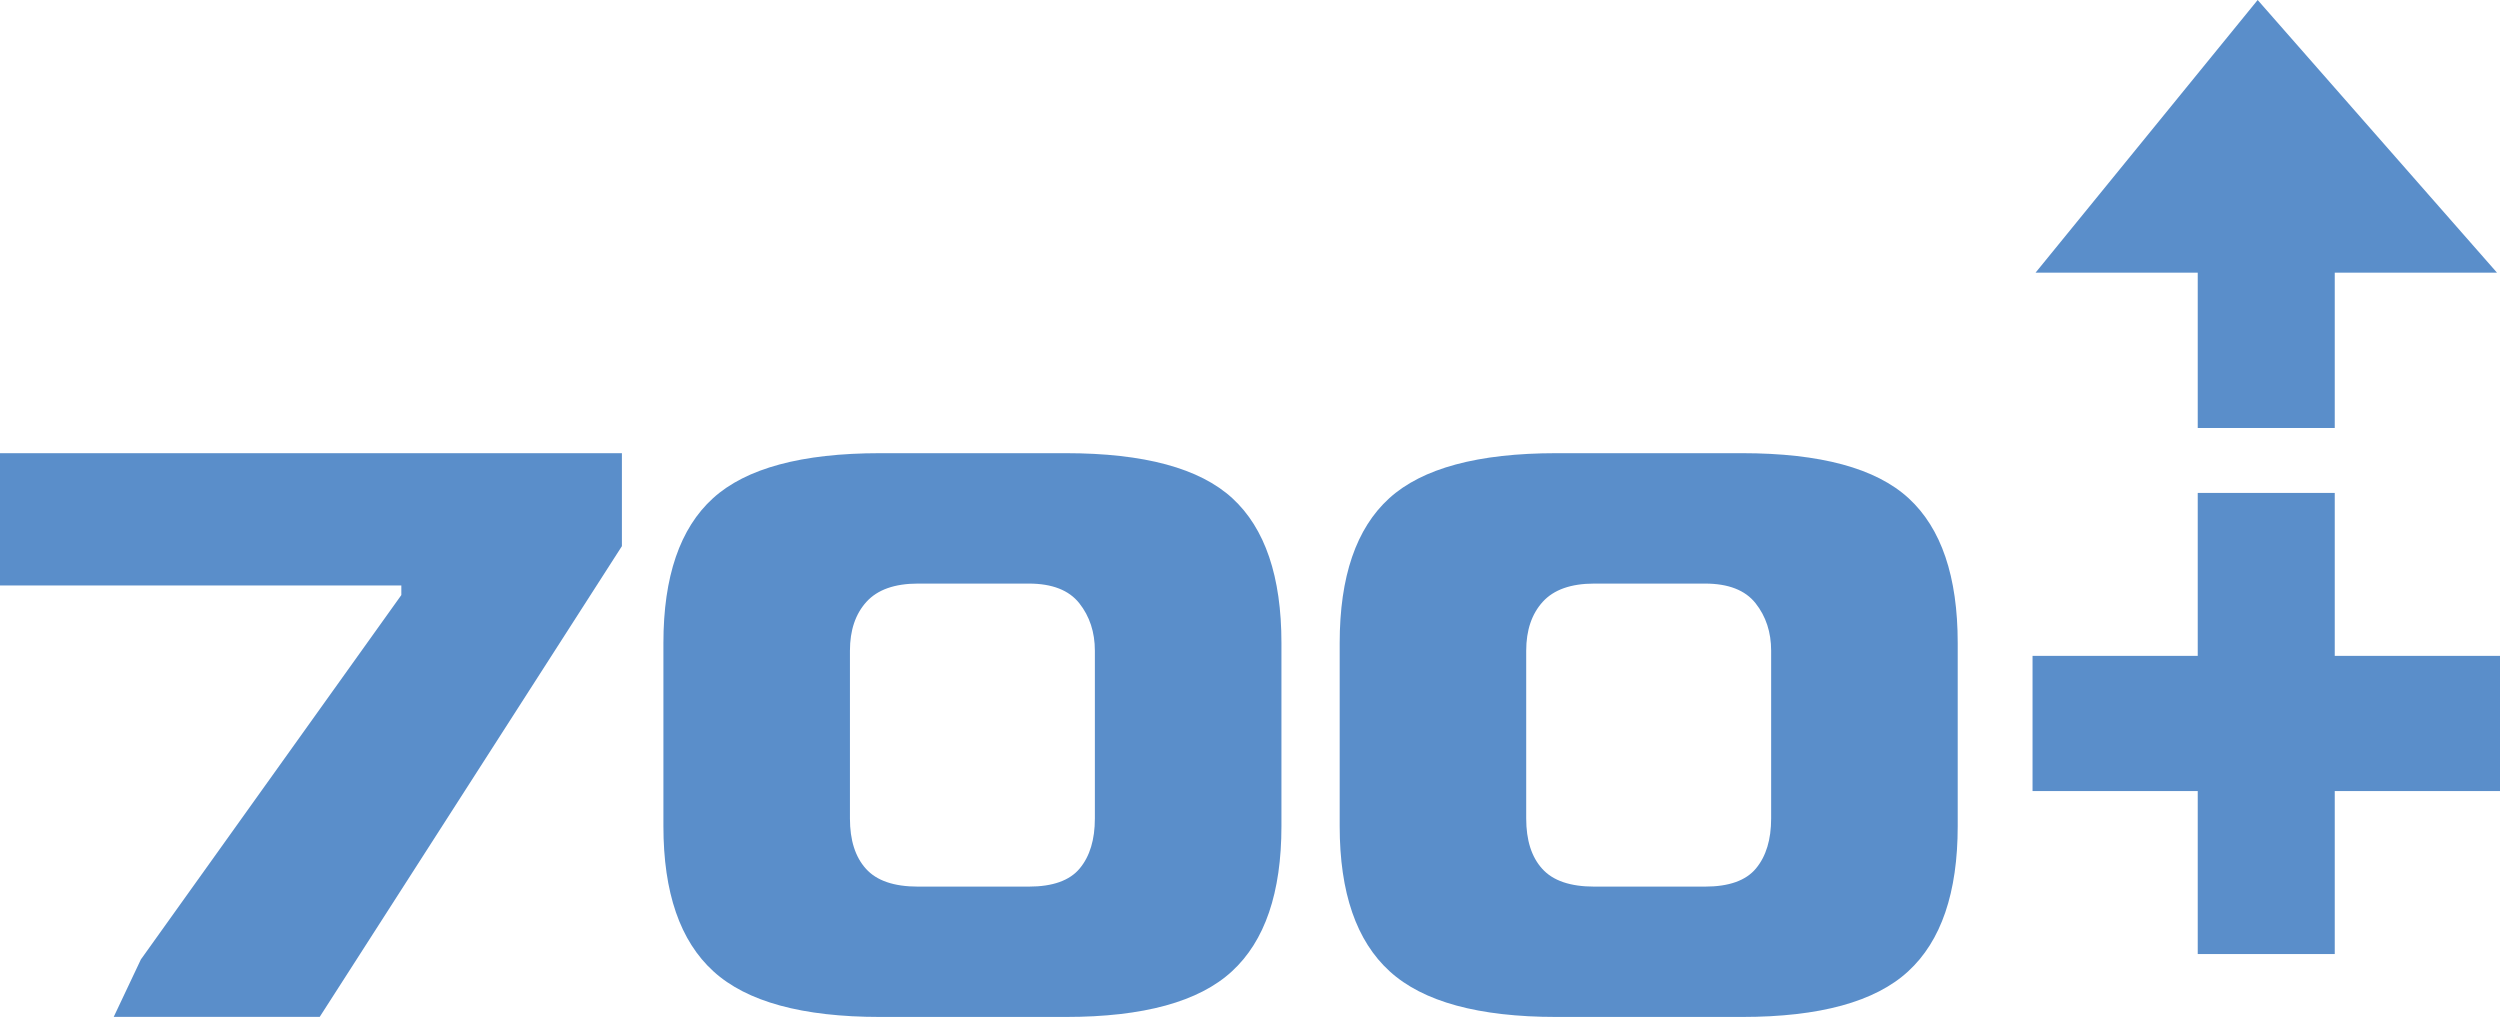 <svg width="118" height="48" viewBox="0 0 118 48" fill="none" xmlns="http://www.w3.org/2000/svg">
<g id="Vector">
<path d="M5.366 48L6.65 45.285L18.943 28.087V27.635H0V21.39H29.354V25.778L15.09 47.997H5.366V48Z" fill="#5A8ECA"/>
<path d="M41.541 48C37.872 48 35.249 47.283 33.676 45.849C32.1 44.416 31.313 42.133 31.313 38.994V30.35C31.313 27.212 32.094 24.934 33.653 23.517C35.212 22.101 37.843 21.39 41.541 21.39H50.302C54 21.39 56.623 22.098 58.168 23.517C59.712 24.937 60.484 27.215 60.484 30.35V38.994C60.484 42.133 59.704 44.419 58.145 45.849C56.586 47.283 53.972 48 50.302 48H41.541ZM43.329 41.848H48.557C49.687 41.848 50.491 41.563 50.966 40.987C51.441 40.414 51.678 39.629 51.678 38.633V30.714C51.678 29.839 51.432 29.091 50.943 28.473C50.454 27.855 49.659 27.545 48.557 27.545H43.329C42.228 27.545 41.418 27.833 40.898 28.405C40.377 28.978 40.117 29.749 40.117 30.714V38.633C40.117 39.66 40.369 40.451 40.875 41.009C41.378 41.568 42.196 41.848 43.329 41.848Z" fill="#5A8ECA"/>
<path d="M73.461 48C69.791 48 67.169 47.283 65.596 45.849C64.02 44.416 63.233 42.133 63.233 38.994V30.35C63.233 27.212 64.014 24.934 65.573 23.517C67.132 22.101 69.763 21.39 73.461 21.39H82.222C85.92 21.39 88.543 22.098 90.087 23.517C91.632 24.937 92.404 27.215 92.404 30.35V38.994C92.404 42.133 91.623 44.419 90.064 45.849C88.506 47.283 85.891 48 82.222 48H73.461ZM75.249 41.848H80.477C81.607 41.848 82.411 41.563 82.885 40.987C83.36 40.414 83.598 39.629 83.598 38.633V30.714C83.598 29.839 83.352 29.091 82.863 28.473C82.374 27.855 81.578 27.545 80.477 27.545H75.249C74.148 27.545 73.338 27.833 72.818 28.405C72.297 28.978 72.037 29.749 72.037 30.714V38.633C72.037 39.66 72.288 40.451 72.795 41.009C73.298 41.568 74.116 41.848 75.249 41.848Z" fill="#5A8ECA"/>
<path d="M96.079 12.869L106.562 0L117.857 12.869H96.079Z" fill="#5A8ECA"/>
<path d="M110.2 9.96H103.733V20.201H110.2V9.96Z" fill="#5A8ECA"/>
<path d="M110.2 30.957V23.266H103.733V30.957H95.936V37.338H103.733V45.031H110.2V37.338H118V30.957H110.2Z" fill="#5A8ECA"/>
</g>
</svg>
